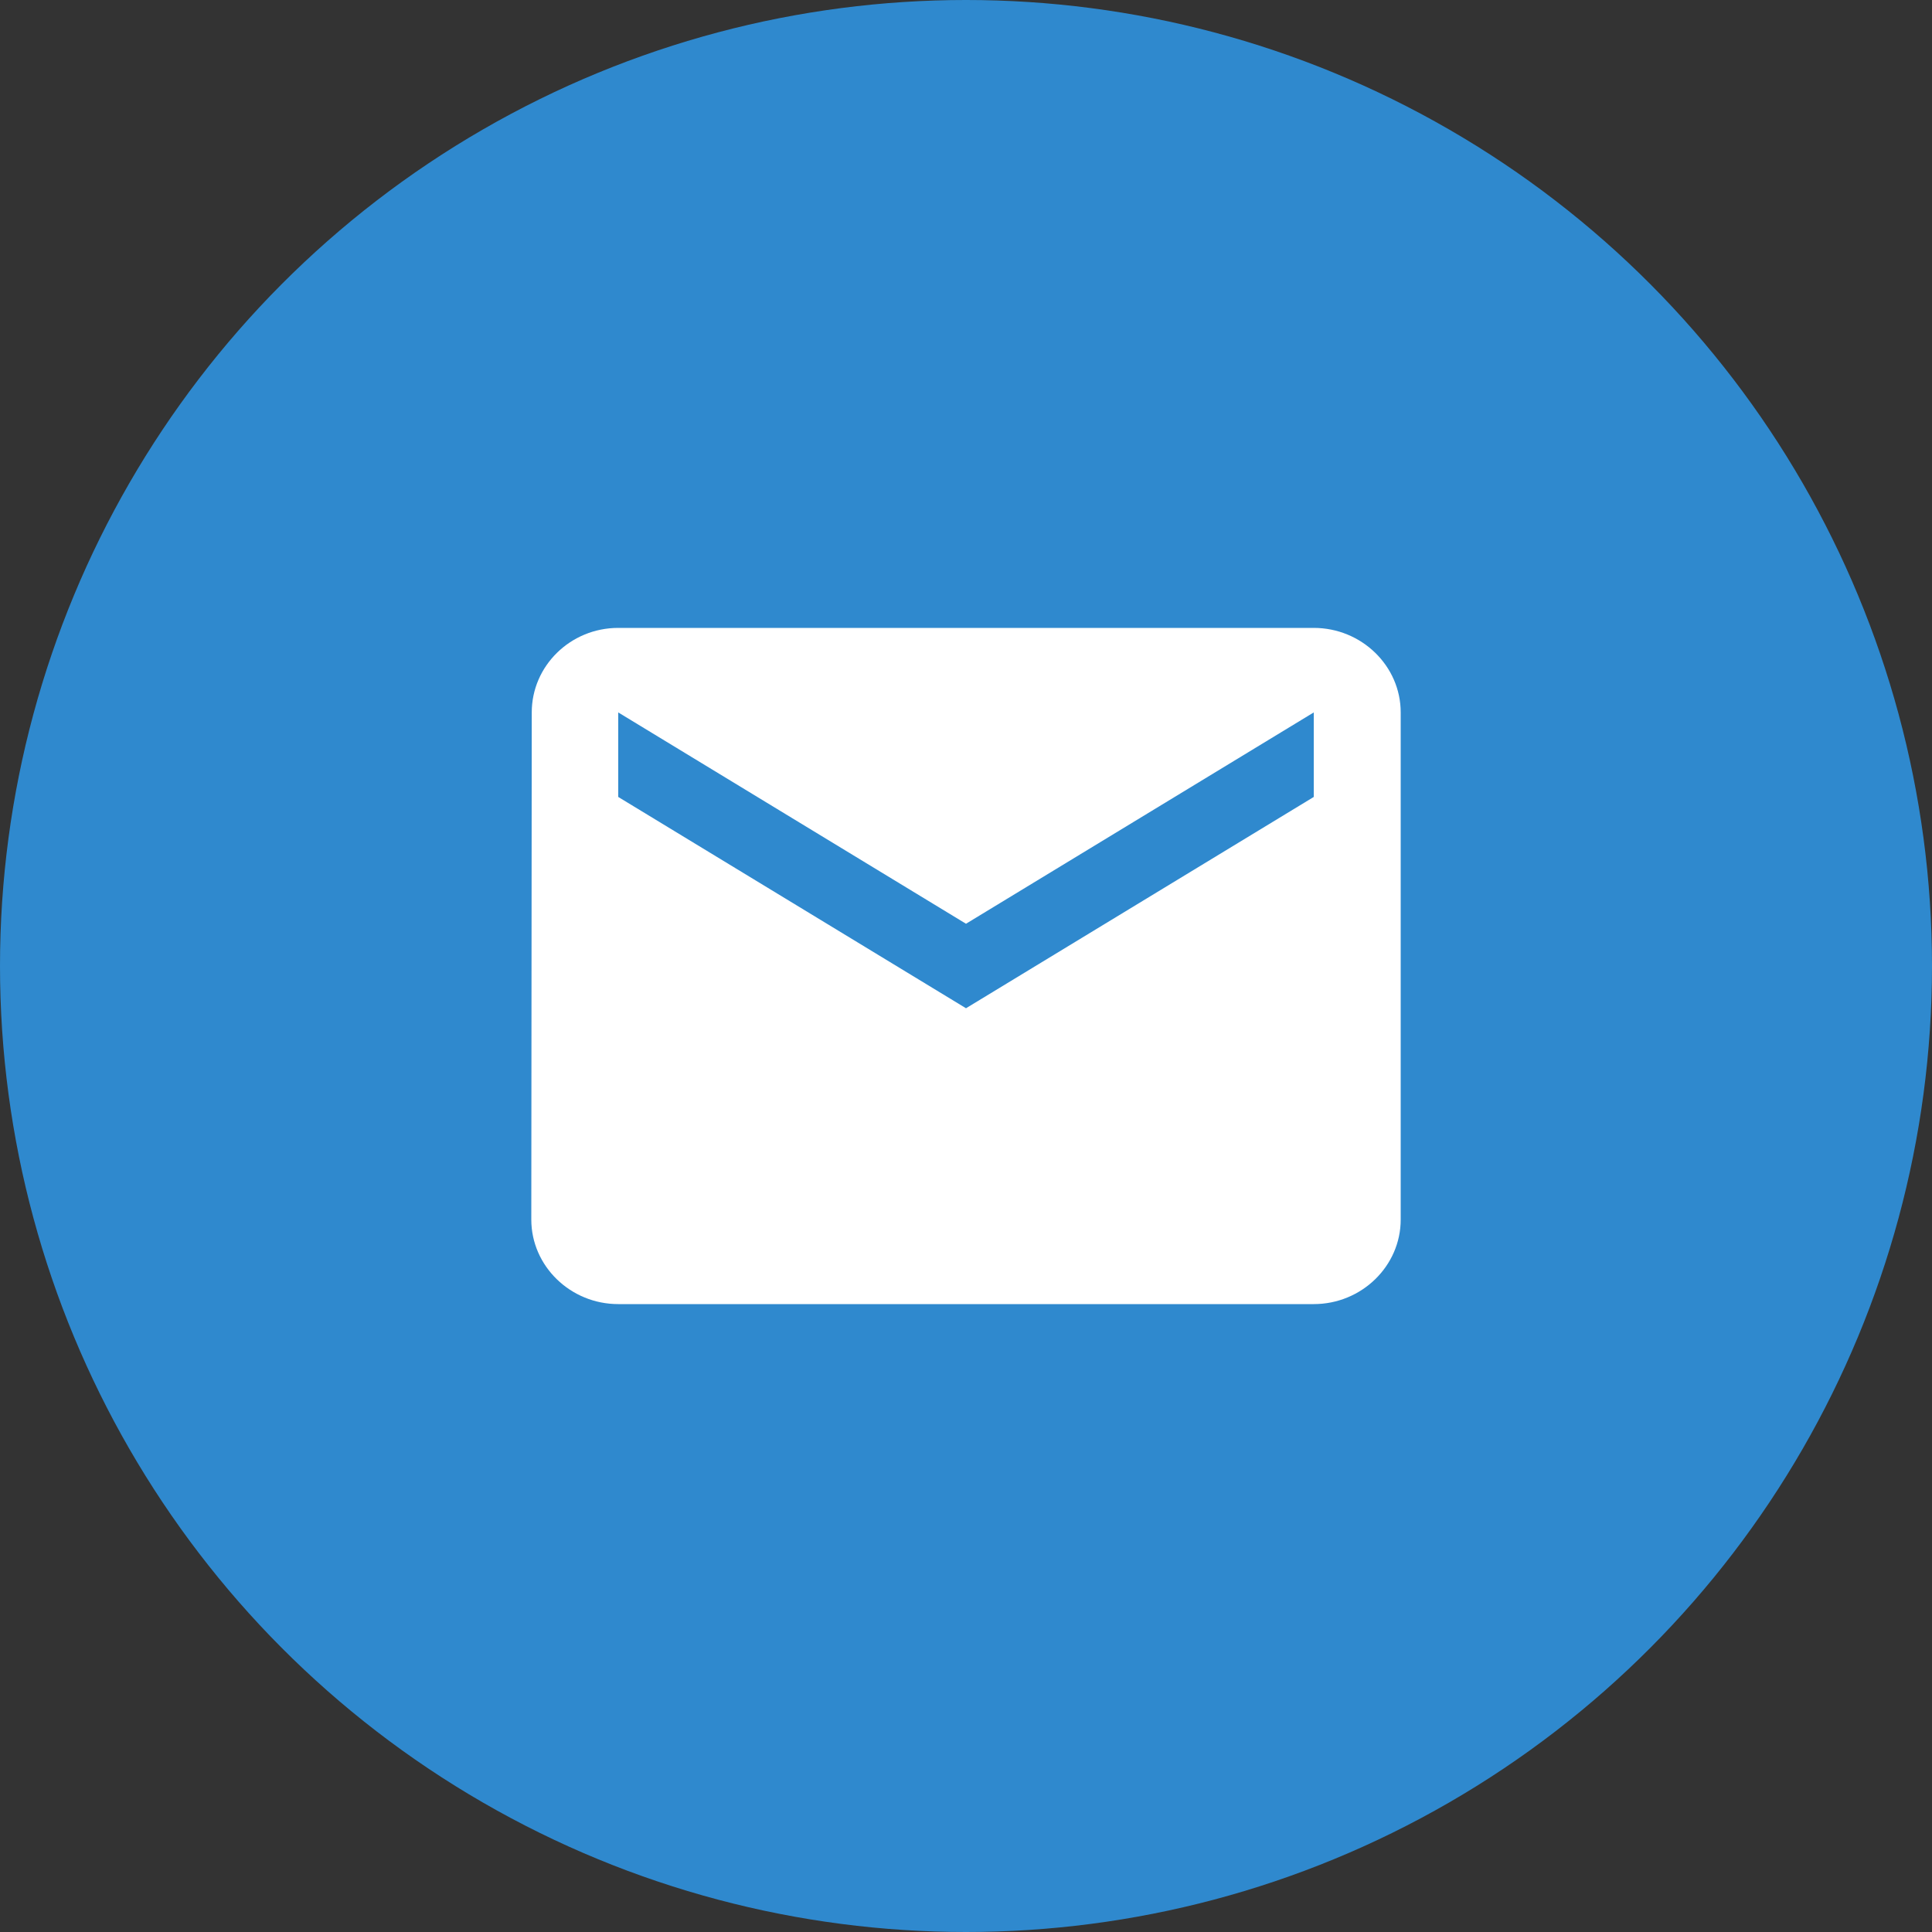 <?xml version="1.0" encoding="UTF-8"?> <svg xmlns="http://www.w3.org/2000/svg" width="60" height="60" viewBox="0 0 60 60" fill="none"><rect x="0" y="0" width="60" height="60" fill="#333333" stroke="none"/><circle cx="30" cy="30" r="30" fill="#2F89CE"></circle><path d="M40.8 19.5H19.2C17.715 19.5 16.514 20.681 16.514 22.125L16.5 37.875C16.5 39.319 17.715 40.5 19.2 40.5H40.8C42.285 40.5 43.5 39.319 43.5 37.875V22.125C43.5 20.681 42.285 19.5 40.8 19.5ZM40.8 24.75L30 31.312L19.2 24.75V22.125L30 28.688L40.8 22.125V24.75Z" fill="white"></path></svg> 